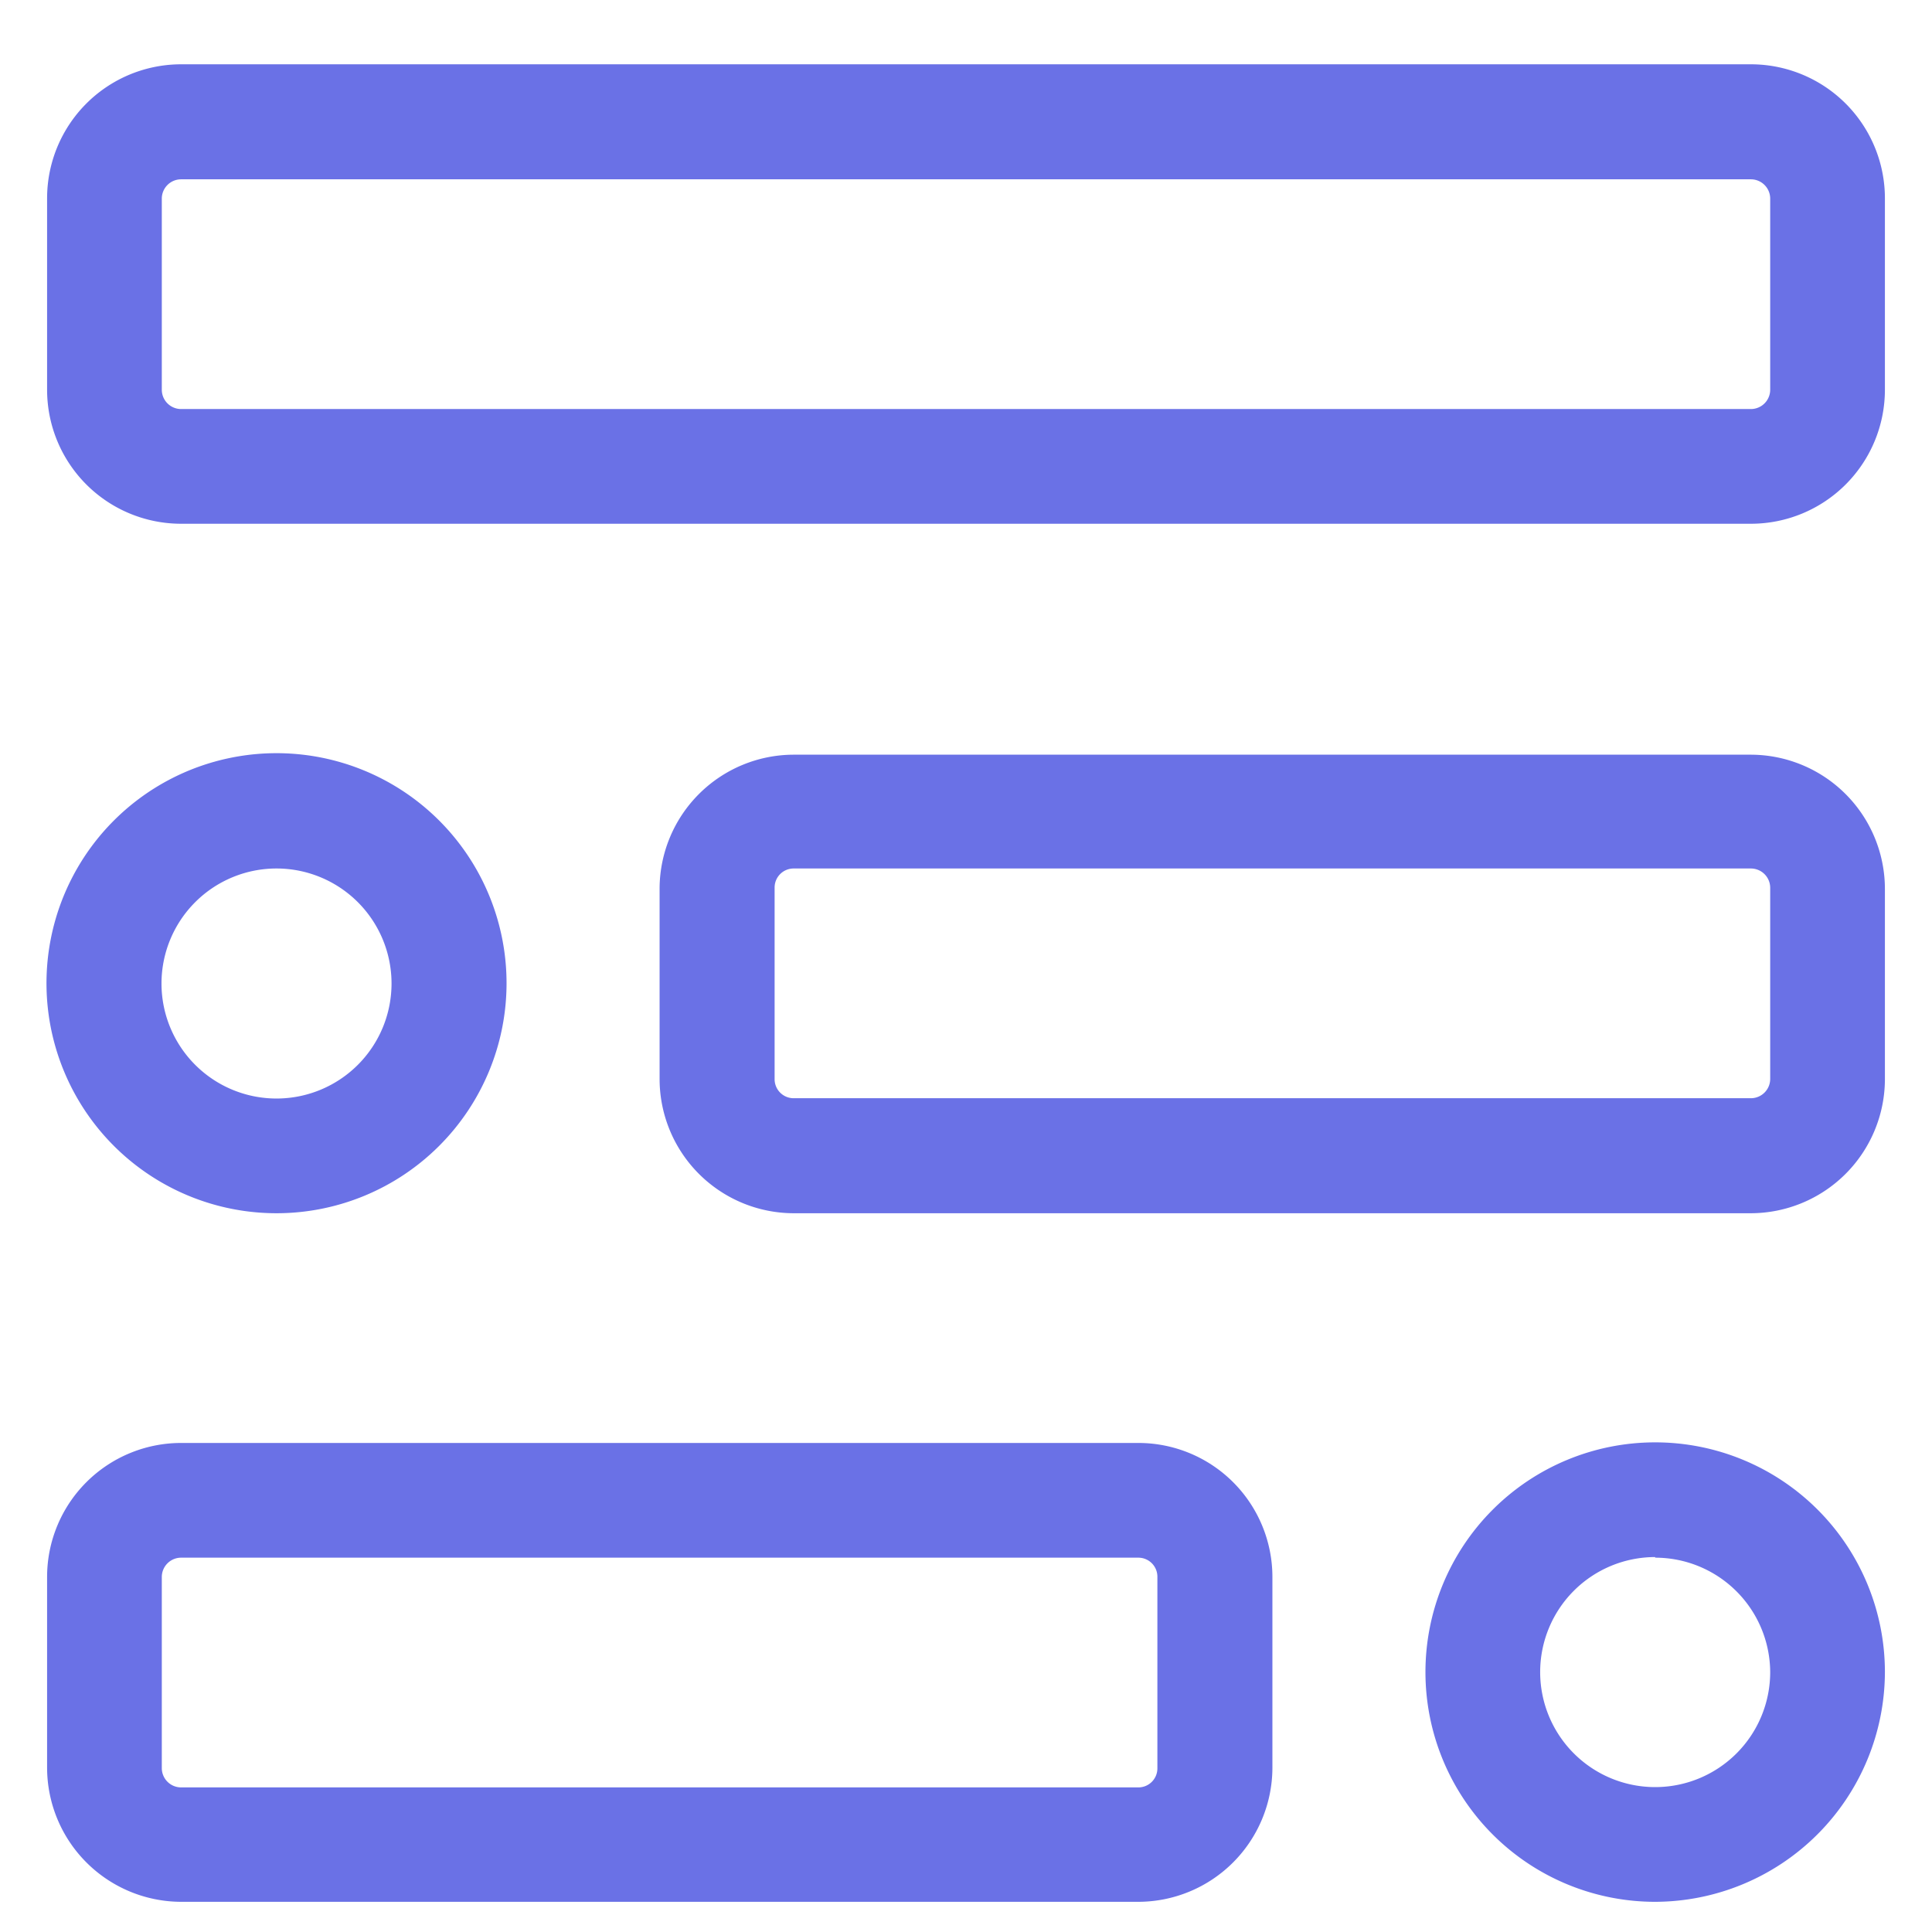 <svg id="Layer_1" data-name="Layer 1" xmlns="http://www.w3.org/2000/svg" viewBox="0 0 64 64"><defs><style>.cls-1{fill:#6a71e6;}</style></defs><title>1</title><path class="cls-1" d="M58,17.35H6a4.44,4.44,0,0,1-4.44-4.44V6.57A4.44,4.44,0,0,1,6,2.13H58a4.44,4.44,0,0,1,4.44,4.44v6.34A4.44,4.44,0,0,1,58,17.35ZM6,5.94a.64.64,0,0,0-.64.63v6.34a.64.64,0,0,0,.64.64H58a.64.64,0,0,0,.64-.64V6.57A.64.64,0,0,0,58,5.94Z"/><path class="cls-1" d="M58,40.19H26.29a4.45,4.45,0,0,1-4.44-4.44V29.4A4.45,4.45,0,0,1,26.29,25H58a4.45,4.45,0,0,1,4.44,4.44v6.35A4.45,4.45,0,0,1,58,40.19ZM26.29,28.77a.63.63,0,0,0-.63.63v6.35a.63.63,0,0,0,.63.63H58a.64.64,0,0,0,.64-.63V29.4a.64.64,0,0,0-.64-.63Z"/><path class="cls-1" d="M9.17,40.19a7.62,7.62,0,1,1,7.61-7.62A7.62,7.62,0,0,1,9.17,40.19Zm0-11.42a3.81,3.81,0,1,0,3.8,3.8A3.81,3.81,0,0,0,9.17,28.77Z"/><path class="cls-1" d="M37.71,63H6a4.45,4.45,0,0,1-4.44-4.44V52.23A4.44,4.44,0,0,1,6,47.8H37.71a4.44,4.44,0,0,1,4.44,4.43v6.35A4.45,4.45,0,0,1,37.71,63ZM6,51.6a.64.64,0,0,0-.64.63v6.35a.64.64,0,0,0,.64.63H37.71a.63.63,0,0,0,.63-.63V52.23a.63.63,0,0,0-.63-.63Z"/><path class="cls-1" d="M54.83,63a7.61,7.61,0,1,1,7.61-7.61A7.63,7.63,0,0,1,54.83,63Zm0-11.42a3.81,3.81,0,1,0,3.81,3.81A3.81,3.81,0,0,0,54.83,51.6Z"/></svg>